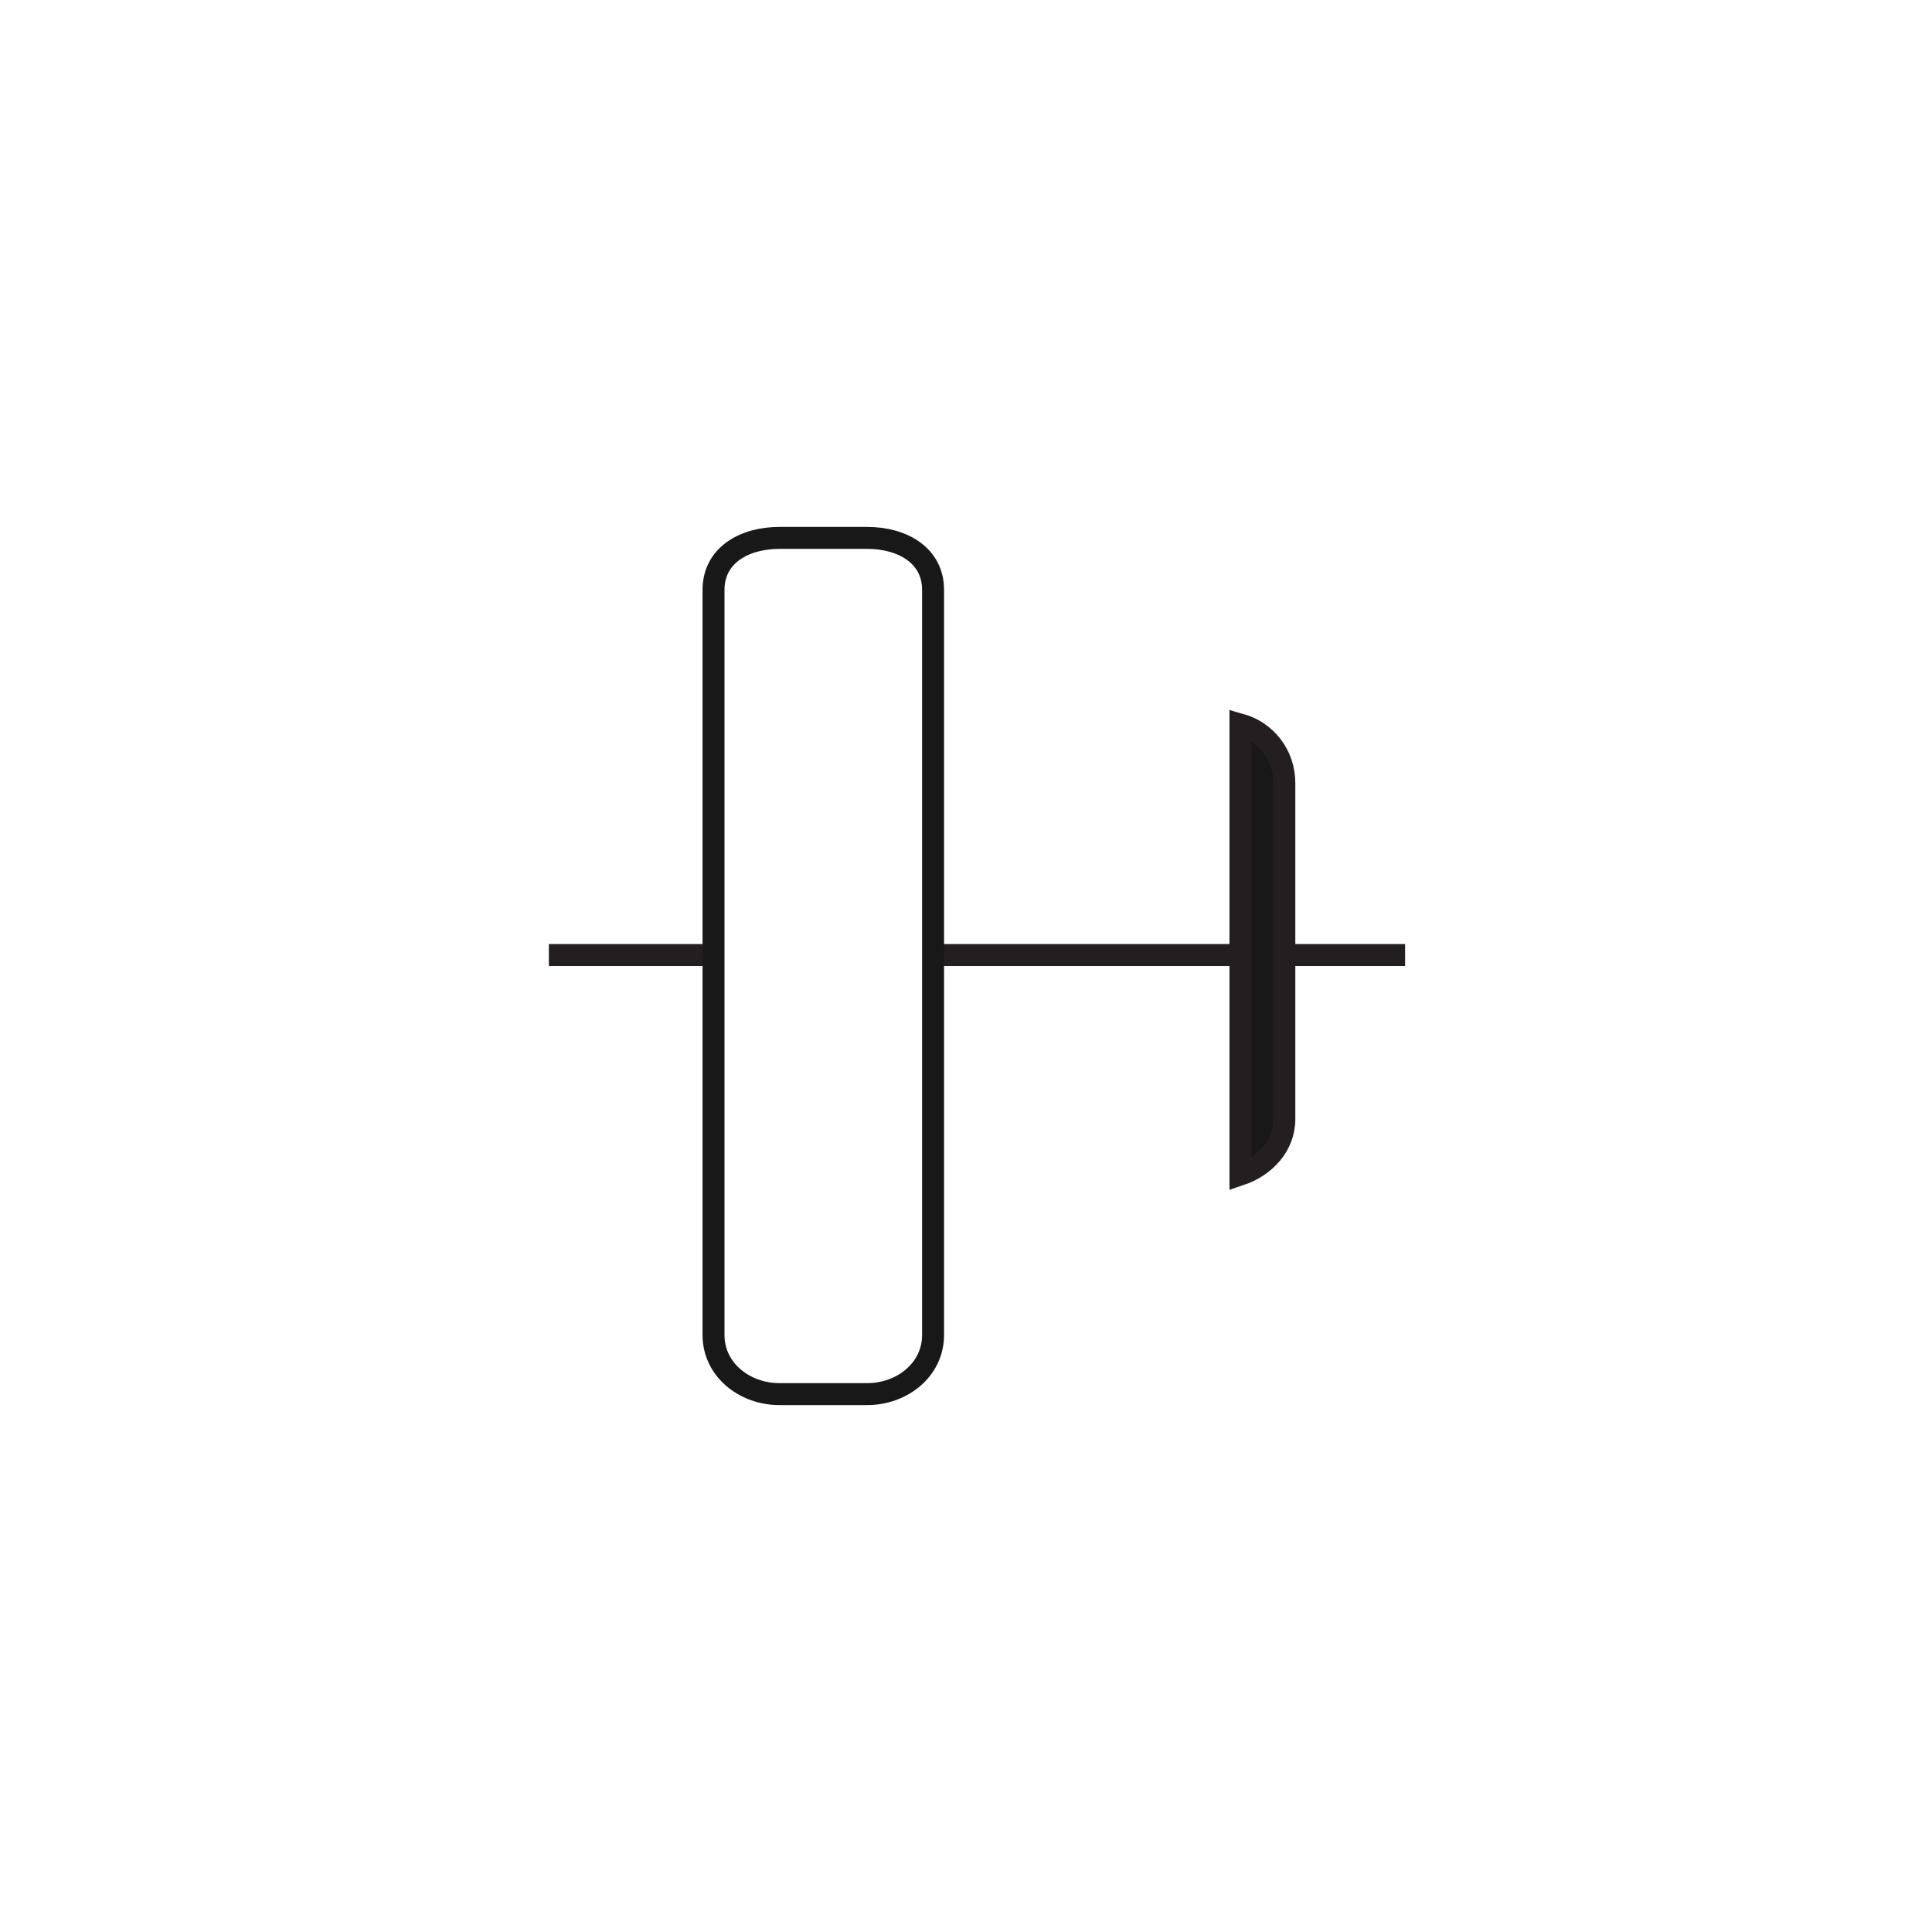 <svg xmlns="http://www.w3.org/2000/svg" width="88" height="88" viewBox="0 0 88 88">
  <g fill="none" fill-rule="evenodd">
    <g stroke="#231F20" transform="translate(25 33)">
      <path d="M0,10.5 L7.499,10.5 M17.491,10.5 L31.563,10.5 M32.546,10.5 L39,10.5"/>
      <path fill="#181818" d="M33.5,20.5 C32.326,20.17 31.5,19.101 31.5,17.832 L31.5,2.526 C31.5,1.307 32.396,0.373 33.5,0 L33.5,20.5 Z" transform="rotate(180 32.5 10.25)"/>
    </g>
    <path stroke="#181818" d="M39.5,63.5 L35.5,63.5 C33.915,63.5 32.5,62.392 32.5,60.81 L32.5,26.867 C32.5,25.284 33.915,24.5 35.5,24.5 L39.5,24.5 C41.085,24.5 42.5,25.284 42.5,26.867 L42.5,60.81 C42.5,62.392 41.085,63.5 39.5,63.5 Z"/>
  </g>
</svg>
